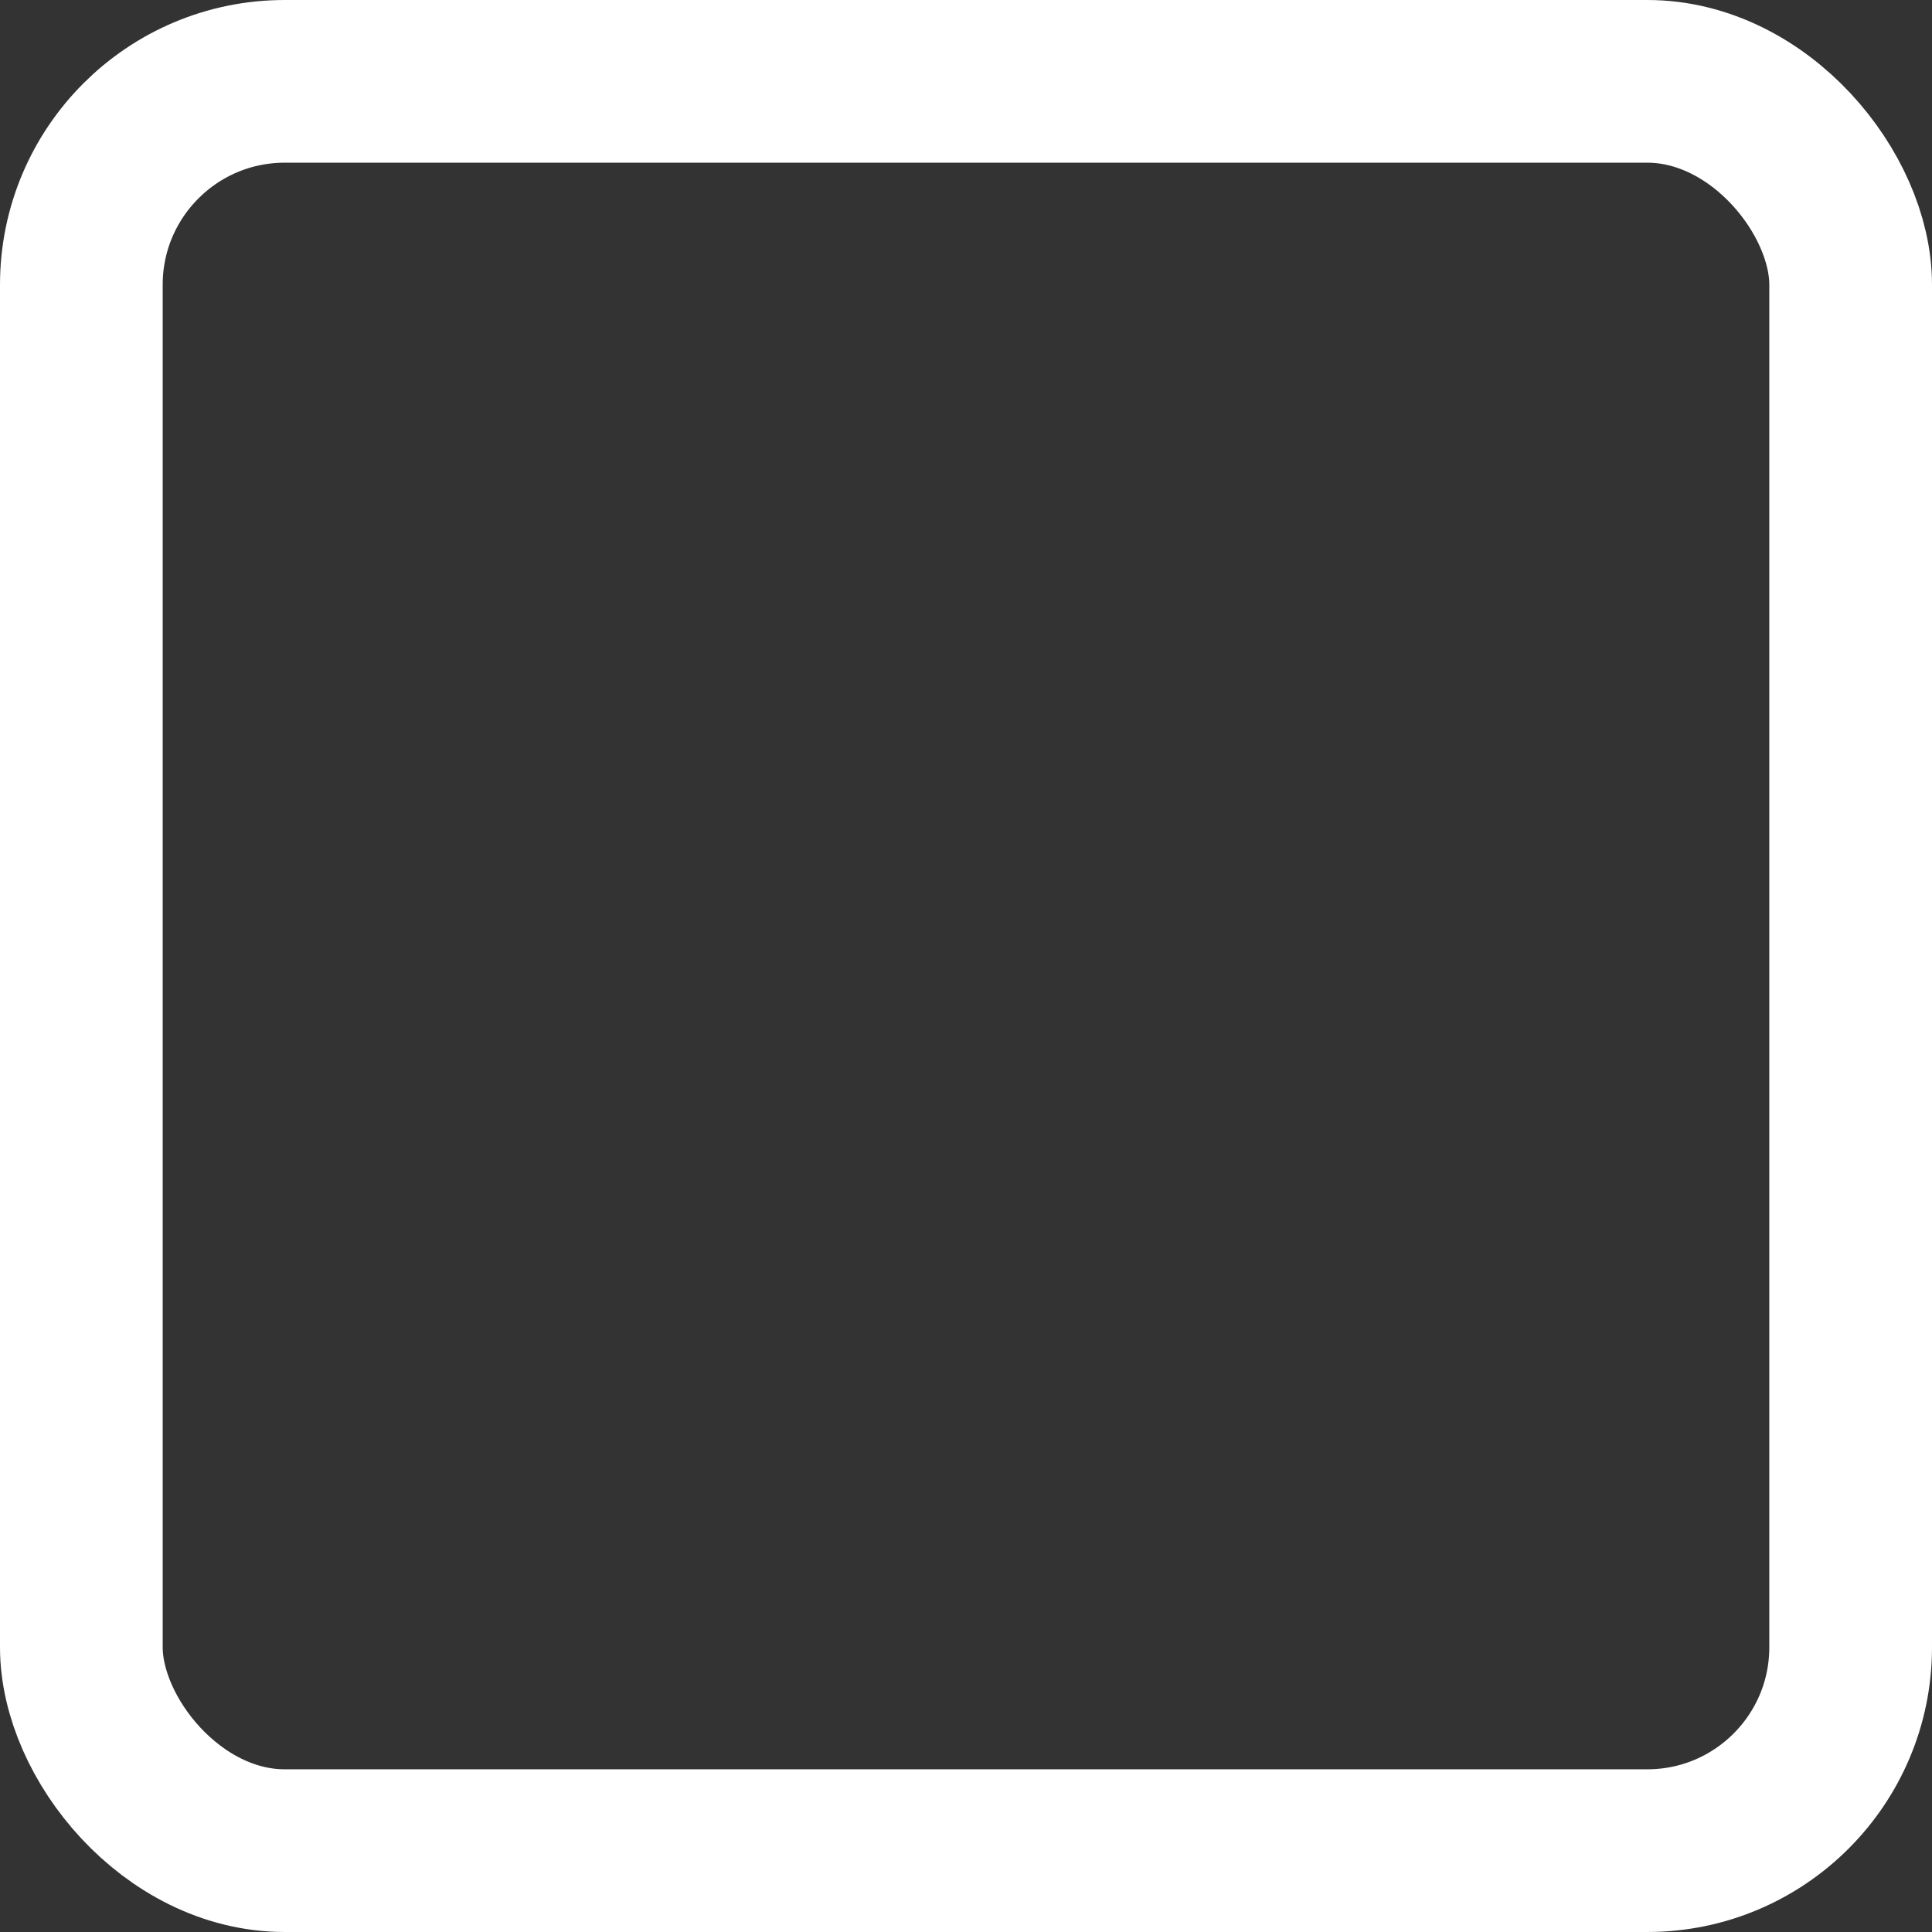 <?xml version="1.0" encoding="UTF-8"?> <svg xmlns="http://www.w3.org/2000/svg" xmlns:xlink="http://www.w3.org/1999/xlink" width="95px" height="95px" viewBox="0 0 95 95" version="1.1"><rect x="0" y="0" width="95" height="95" fill="#333333" stroke="none"/><title>Rectangle</title><g id="Page-1" stroke="none" stroke-width="1" fill="none" fill-rule="evenodd"><g id="HOMEPAGE" transform="translate(-758, -1422)" stroke="#FFFFFF" stroke-width="8"><rect id="Rectangle" x="762" y="1426" width="87" height="87" rx="10"></rect></g></g></svg> 